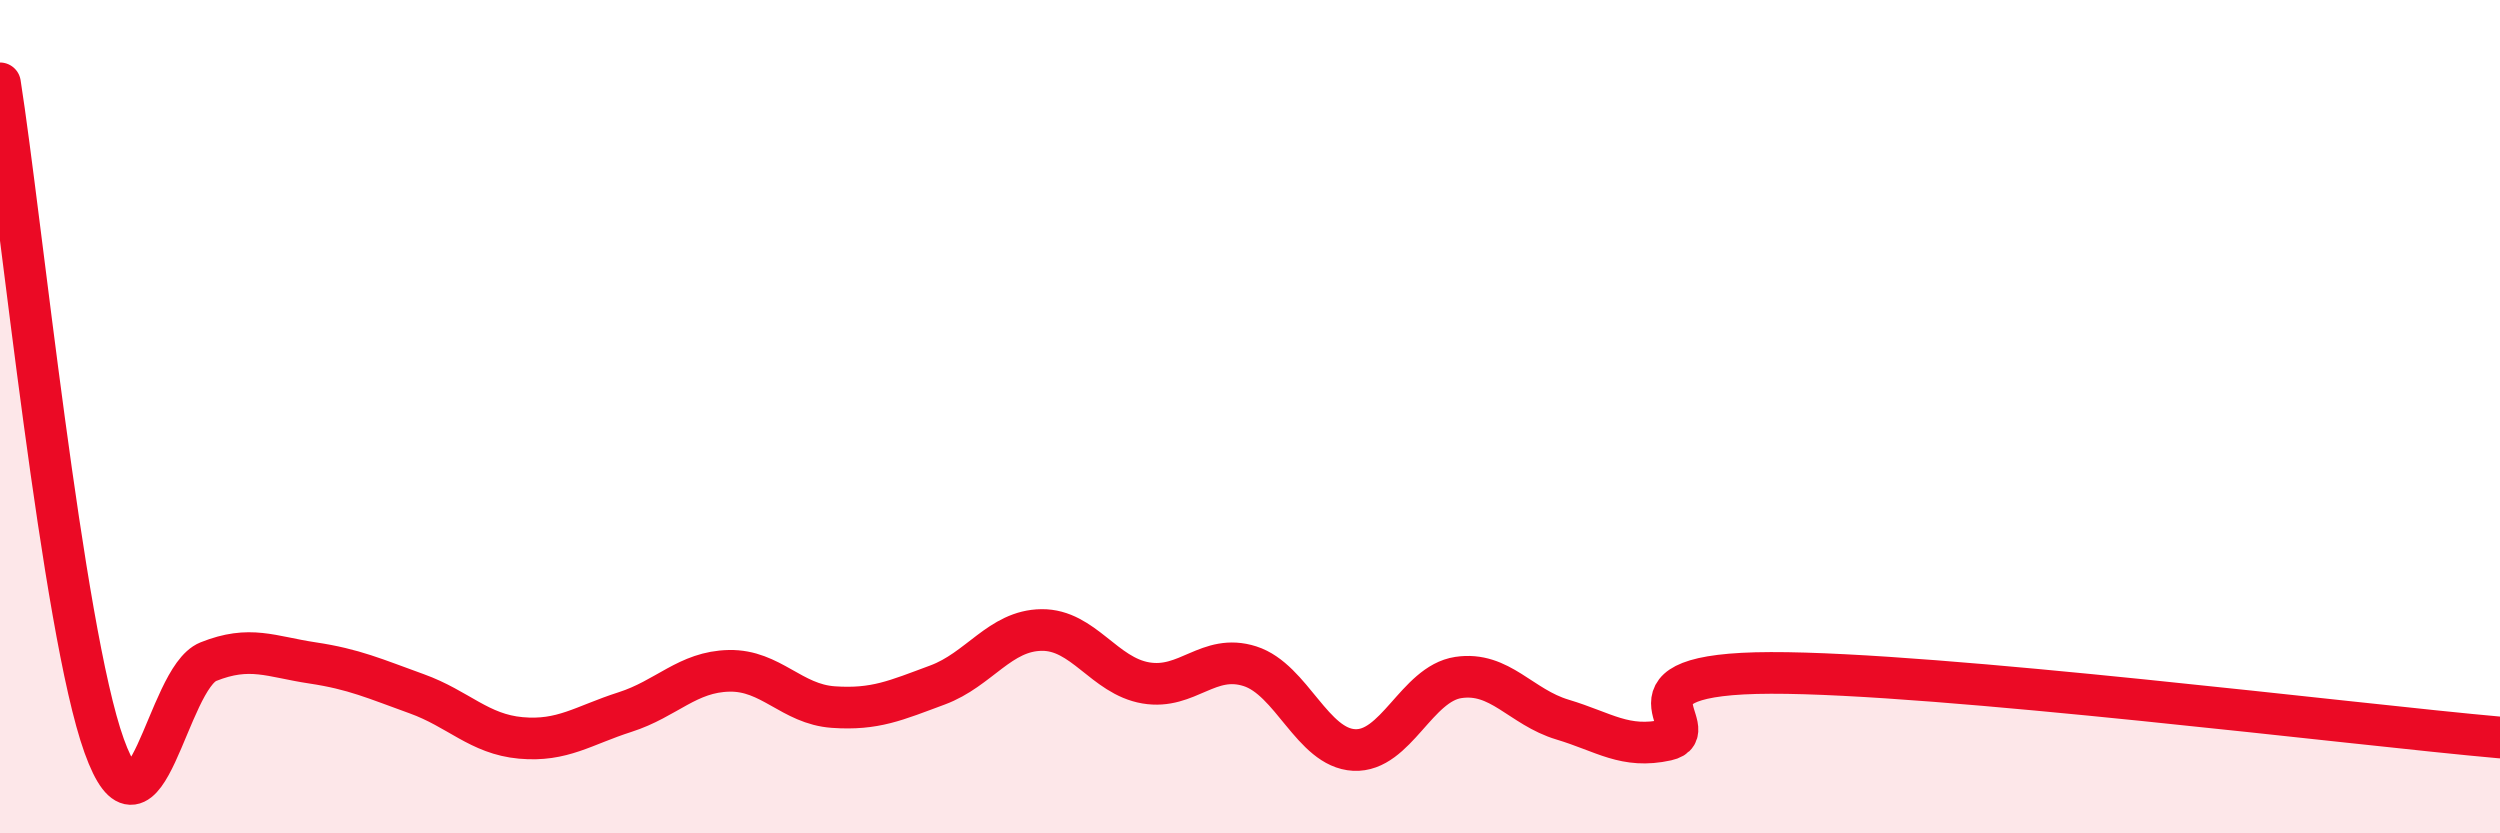 
    <svg width="60" height="20" viewBox="0 0 60 20" xmlns="http://www.w3.org/2000/svg">
      <path
        d="M 0,2 C 0.5,5.18 1.5,15.12 2.5,17.9 C 3.5,20.68 4,16.28 5,15.88 C 6,15.48 6.5,15.76 7.5,15.91 C 8.5,16.06 9,16.29 10,16.65 C 11,17.01 11.5,17.62 12.5,17.71 C 13.5,17.8 14,17.41 15,17.09 C 16,16.77 16.5,16.12 17.5,16.1 C 18.5,16.08 19,16.9 20,16.97 C 21,17.04 21.5,16.81 22.5,16.44 C 23.5,16.07 24,15.13 25,15.12 C 26,15.11 26.5,16.22 27.5,16.39 C 28.5,16.56 29,15.67 30,15.99 C 31,16.31 31.5,17.95 32.5,18 C 33.5,18.05 34,16.41 35,16.26 C 36,16.11 36.5,16.97 37.5,17.27 C 38.5,17.57 39,17.98 40,17.76 C 41,17.54 38.5,16.16 42.5,16.15 C 46.5,16.14 56.5,17.39 60,17.7L60 20L0 20Z"
        fill="#EB0A25"
        opacity="0.1"
        stroke-linecap="round"
        stroke-linejoin="round"
      />
      <path
        d="M 0,2 C 0.5,5.18 1.5,15.12 2.5,17.9 C 3.5,20.68 4,16.28 5,15.88 C 6,15.48 6.5,15.76 7.5,15.91 C 8.5,16.06 9,16.29 10,16.65 C 11,17.01 11.5,17.62 12.5,17.71 C 13.5,17.8 14,17.41 15,17.09 C 16,16.77 16.5,16.12 17.5,16.1 C 18.5,16.08 19,16.9 20,16.97 C 21,17.04 21.5,16.81 22.5,16.44 C 23.5,16.07 24,15.13 25,15.12 C 26,15.11 26.5,16.22 27.5,16.39 C 28.5,16.56 29,15.67 30,15.99 C 31,16.31 31.5,17.95 32.5,18 C 33.5,18.05 34,16.41 35,16.26 C 36,16.11 36.5,16.97 37.5,17.27 C 38.5,17.57 39,17.98 40,17.76 C 41,17.54 38.5,16.16 42.5,16.15 C 46.5,16.14 56.5,17.39 60,17.7"
        stroke="#EB0A25"
        stroke-width="1"
        fill="none"
        stroke-linecap="round"
        stroke-linejoin="round"
      />
    </svg>
  